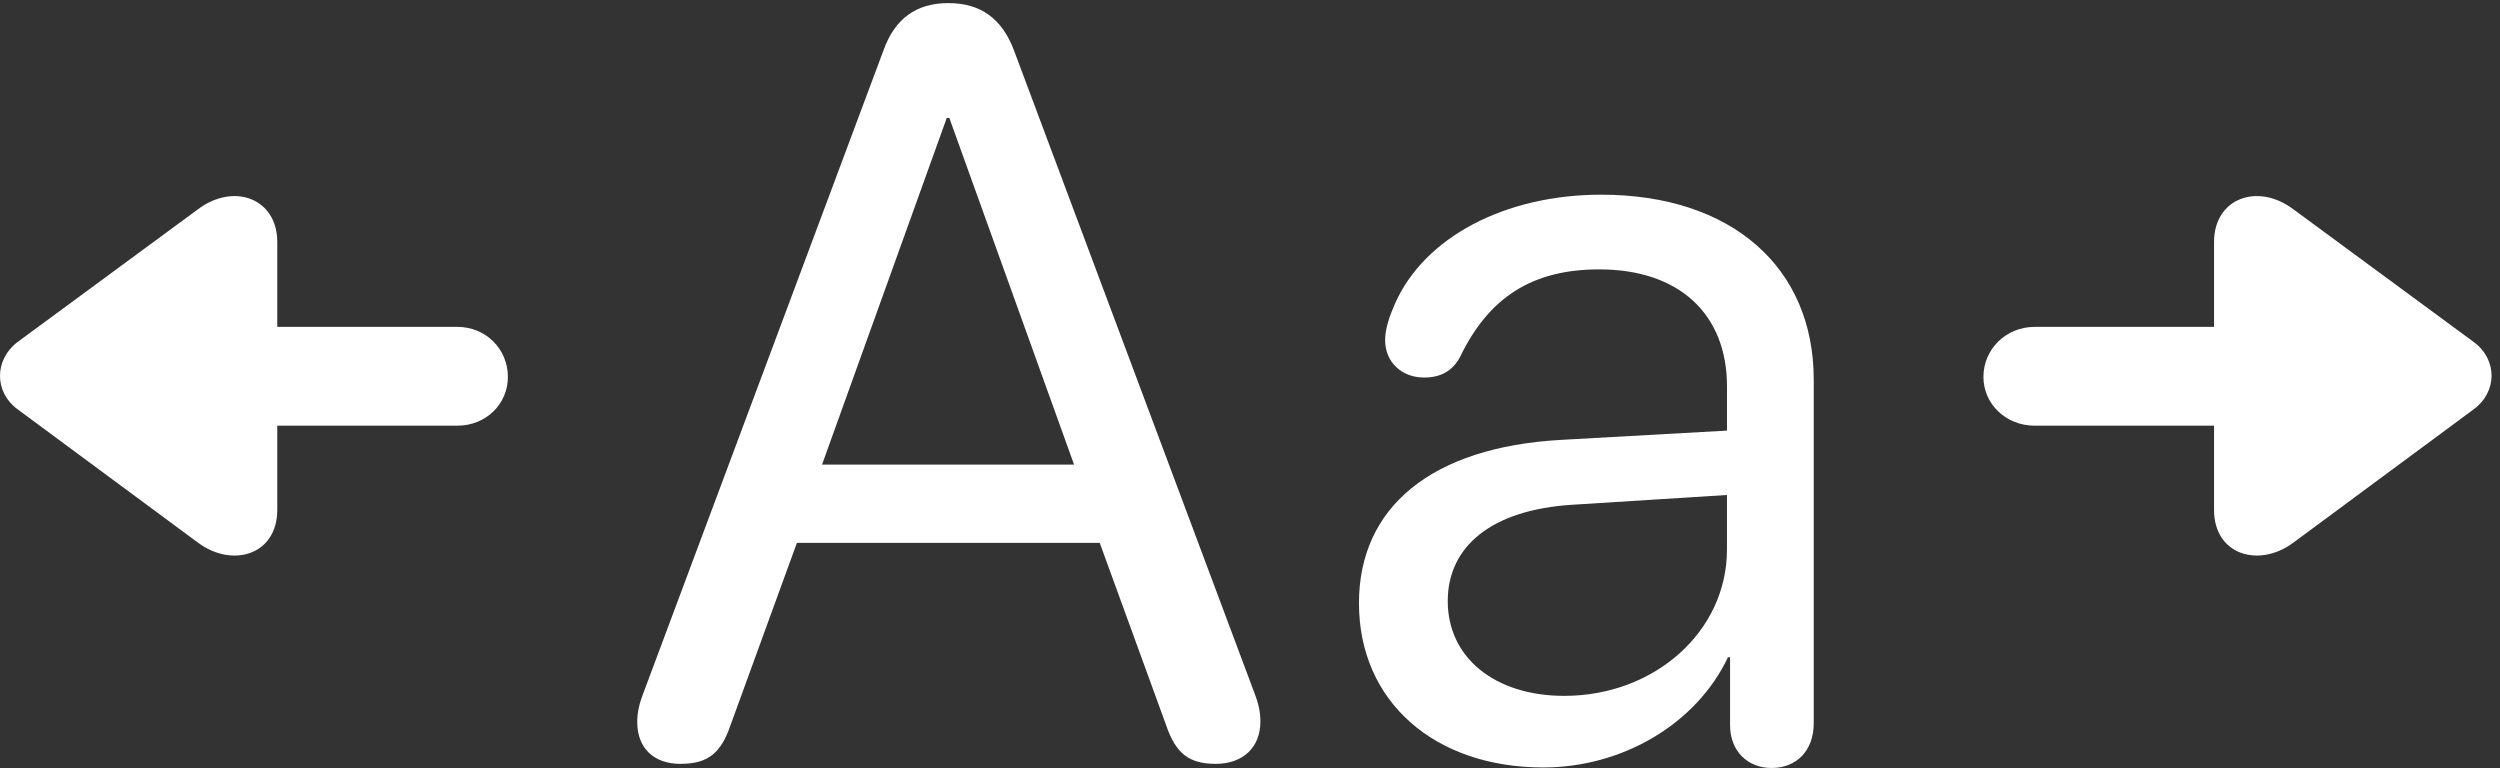 <svg fill="none" height="47" viewBox="0 0 153 47" width="153" xmlns="http://www.w3.org/2000/svg"><rect x="0" y="0" width="153" height="47" fill="#333333" stroke="none"/><g fill="#fff"><path d="m94.445 46.969c4.838 0 9.362-2.648 11.309-6.746h.126v4.161c0 1.576 1.068 2.616 2.544 2.616 1.508 0 2.576-1.04 2.576-2.742v-21.026c0-6.872-5.026-11.317-13.005-11.317-5.906 0-10.838 2.616-12.628 6.683-.346.788-.597 1.545-.597 2.207 0 1.387 1.037 2.301 2.388 2.301.974 0 1.728-.378 2.199-1.261 1.759-3.657 4.429-5.359 8.513-5.359 4.901 0 7.822 2.742 7.822 7.156v2.711l-10.146.567c-7.948.441-12.377 4.13-12.377 9.993 0 6.021 4.618 10.056 11.277 10.056zm1.288-4.382c-4.241 0-7.131-2.333-7.131-5.8 0-3.342 2.67-5.58 7.602-5.895l9.486-.599v3.341c0 5.012-4.429 8.953-9.958 8.953z"/><path d="m41.639 46.748c1.665 0 2.482-.63 3.079-2.396l4.052-11.127h18.534l4.052 11.127c.597 1.765 1.413 2.396 3.047 2.396 1.665 0 2.733-1.009 2.733-2.585 0-.536-.094-1.04-.346-1.702l-14.733-39.372c-.723-1.923-2.01-2.9-4.021-2.9-1.948 0-3.267.946-3.958 2.869l-14.733 39.435c-.251.662-.346 1.166-.346 1.702 0 1.576 1.005 2.553 2.639 2.553zm8.67-18.315 7.633-21.215h.157l7.633 21.215z"/><path d="m31.083 23.067c0 1.667-1.348 2.985-3.092 2.985h-11.022v5.155c0 2.752-2.736 3.566-4.837 2.015l-11.062-8.178c-1.427-1.046-1.427-3.023 0-4.109l11.062-8.139c2.18-1.628 4.837-.659 4.837 2.015v5.194h11.022c1.744 0 3.092 1.357 3.092 3.062zm90.303 0c0-1.705 1.387-3.062 3.132-3.062h10.982v-5.194c0-2.674 2.656-3.643 4.837-2.015l11.061 8.139c1.467 1.085 1.428 3.062 0 4.109l-11.061 8.178c-2.101 1.55-4.837.736-4.837-2.015v-5.155h-10.982c-1.745 0-3.132-1.318-3.132-2.985z"/></g></svg>